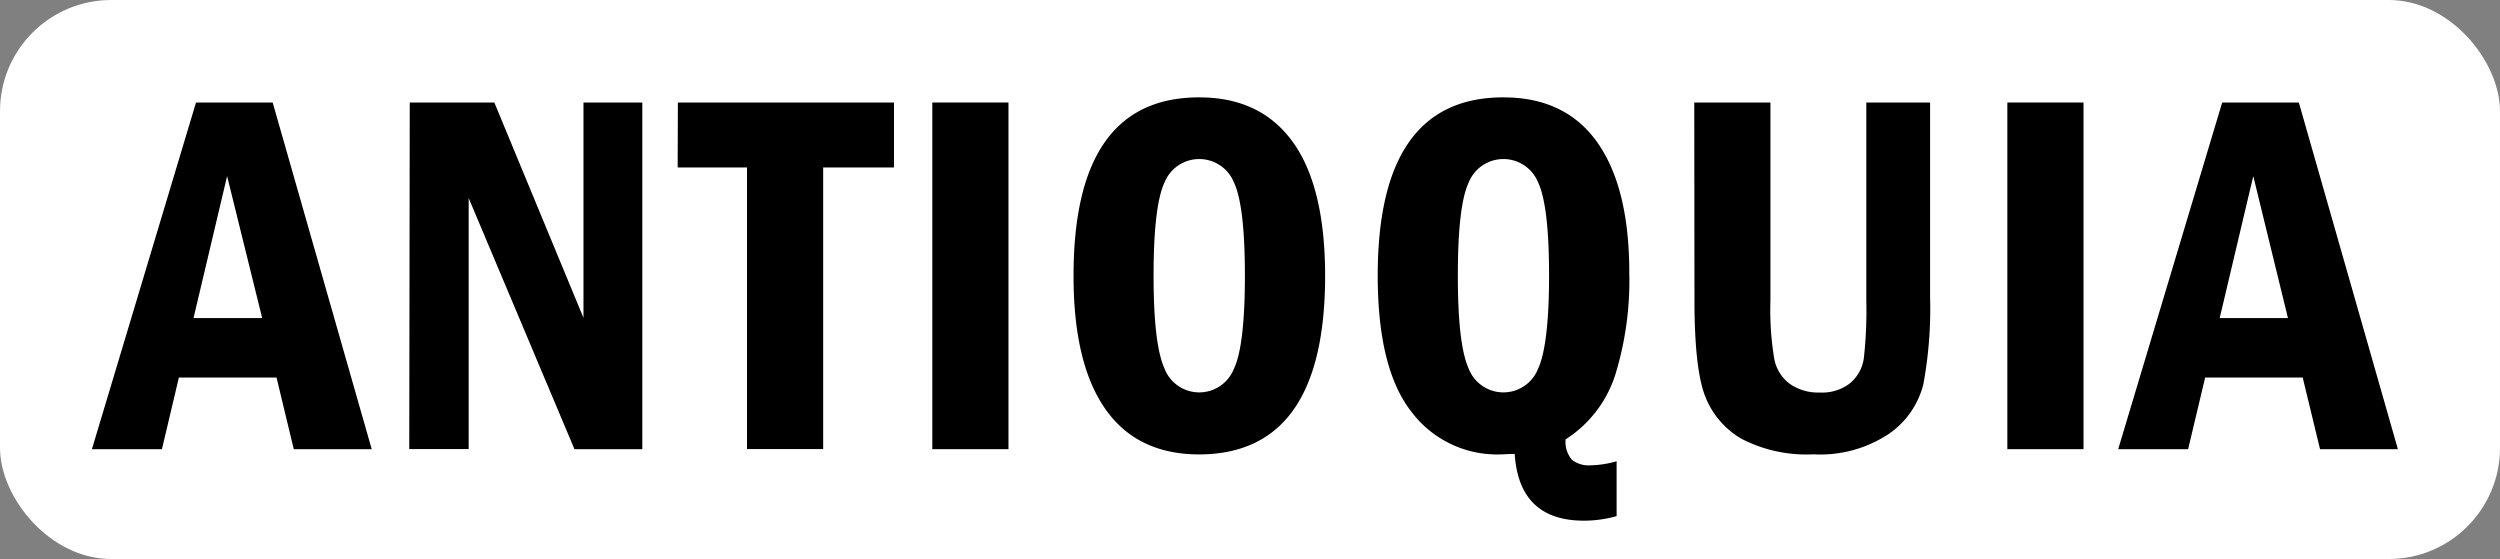<svg xmlns="http://www.w3.org/2000/svg" viewBox="0 0 252.41 56.44"><rect x="0" y="0" width="252.41" height="56.44" fill="#808080" stroke="none"/><defs><style>.cls-1{fill:#fff;}</style></defs><g id="Capa_2" data-name="Capa 2"><g id="Contenido"><rect class="cls-1" width="252.41" height="56.44" rx="11.23"/><path d="M19.79,10.35h7.74l10,35H29.66l-1.74-7.23H18.06l-1.71,7.23H9.28Zm6.68,21.76L22.93,17.78,19.54,32.11Z"/><path d="M41.37,10.35h8.54l9,21.74V10.35h5.94v35H58L47.32,20V45.34h-6Z"/><path d="M68.44,10.35H90.26v6.56H83.11V45.34H75.42V16.91h-7Z"/><path d="M94.13,10.35h7.69v35H94.13Z"/><path d="M133.79,27.83q0,18-12.69,18.05-6.3,0-9.51-4.6t-3.2-13.45q0-18,12.68-18,6.21,0,9.46,4.51T133.79,27.83Zm-8.1,0q0-7.06-1.11-9.42a3.78,3.78,0,0,0-7,0c-.74,1.58-1.11,4.71-1.11,9.41s.37,7.74,1.09,9.36a3.76,3.76,0,0,0,7,.1C125.31,35.74,125.69,32.58,125.69,27.83Z"/><path d="M163.22,46.57v5.54a12.25,12.25,0,0,1-3.29.46q-6.56,0-7-6.74c-.63,0-1.12.05-1.46.05a10.82,10.82,0,0,1-9-4.35q-3.37-4.34-3.37-13.7,0-18,12.68-18,6.28,0,9.5,4.56t3.22,13.15a32.34,32.34,0,0,1-1.43,10.35,12.11,12.11,0,0,1-5,6.47,2.77,2.77,0,0,0,.64,2.06,2.71,2.71,0,0,0,1.87.56A10.08,10.08,0,0,0,163.22,46.57ZM156.4,27.83q0-7.06-1.11-9.42a3.78,3.78,0,0,0-7,0c-.74,1.58-1.1,4.71-1.1,9.41s.36,7.74,1.08,9.36a3.76,3.76,0,0,0,7,.1C156,35.74,156.4,32.58,156.4,27.83Z"/><path d="M171.06,10.35h7.69v20a30,30,0,0,0,.39,5.9,4.08,4.08,0,0,0,1.6,2.53,5,5,0,0,0,3,.85,4.58,4.58,0,0,0,3.05-.94,4,4,0,0,0,1.39-2.52,43.4,43.4,0,0,0,.25-5.82v-20h6.44V30a41.9,41.9,0,0,1-.68,8.79,8.61,8.61,0,0,1-3.46,5,12.52,12.52,0,0,1-7.65,2.08,14.24,14.24,0,0,1-7.18-1.53,8.49,8.49,0,0,1-3.72-4.28c-.73-1.83-1.1-5.08-1.1-9.73Z"/><path d="M202.67,10.35h7.69v35h-7.69Z"/><path d="M224.36,10.35h7.74l10,35h-7.86l-1.75-7.23h-9.85l-1.72,7.23h-7.06ZM231,32.11,227.5,17.78l-3.39,14.33Z"/></g></g></svg>